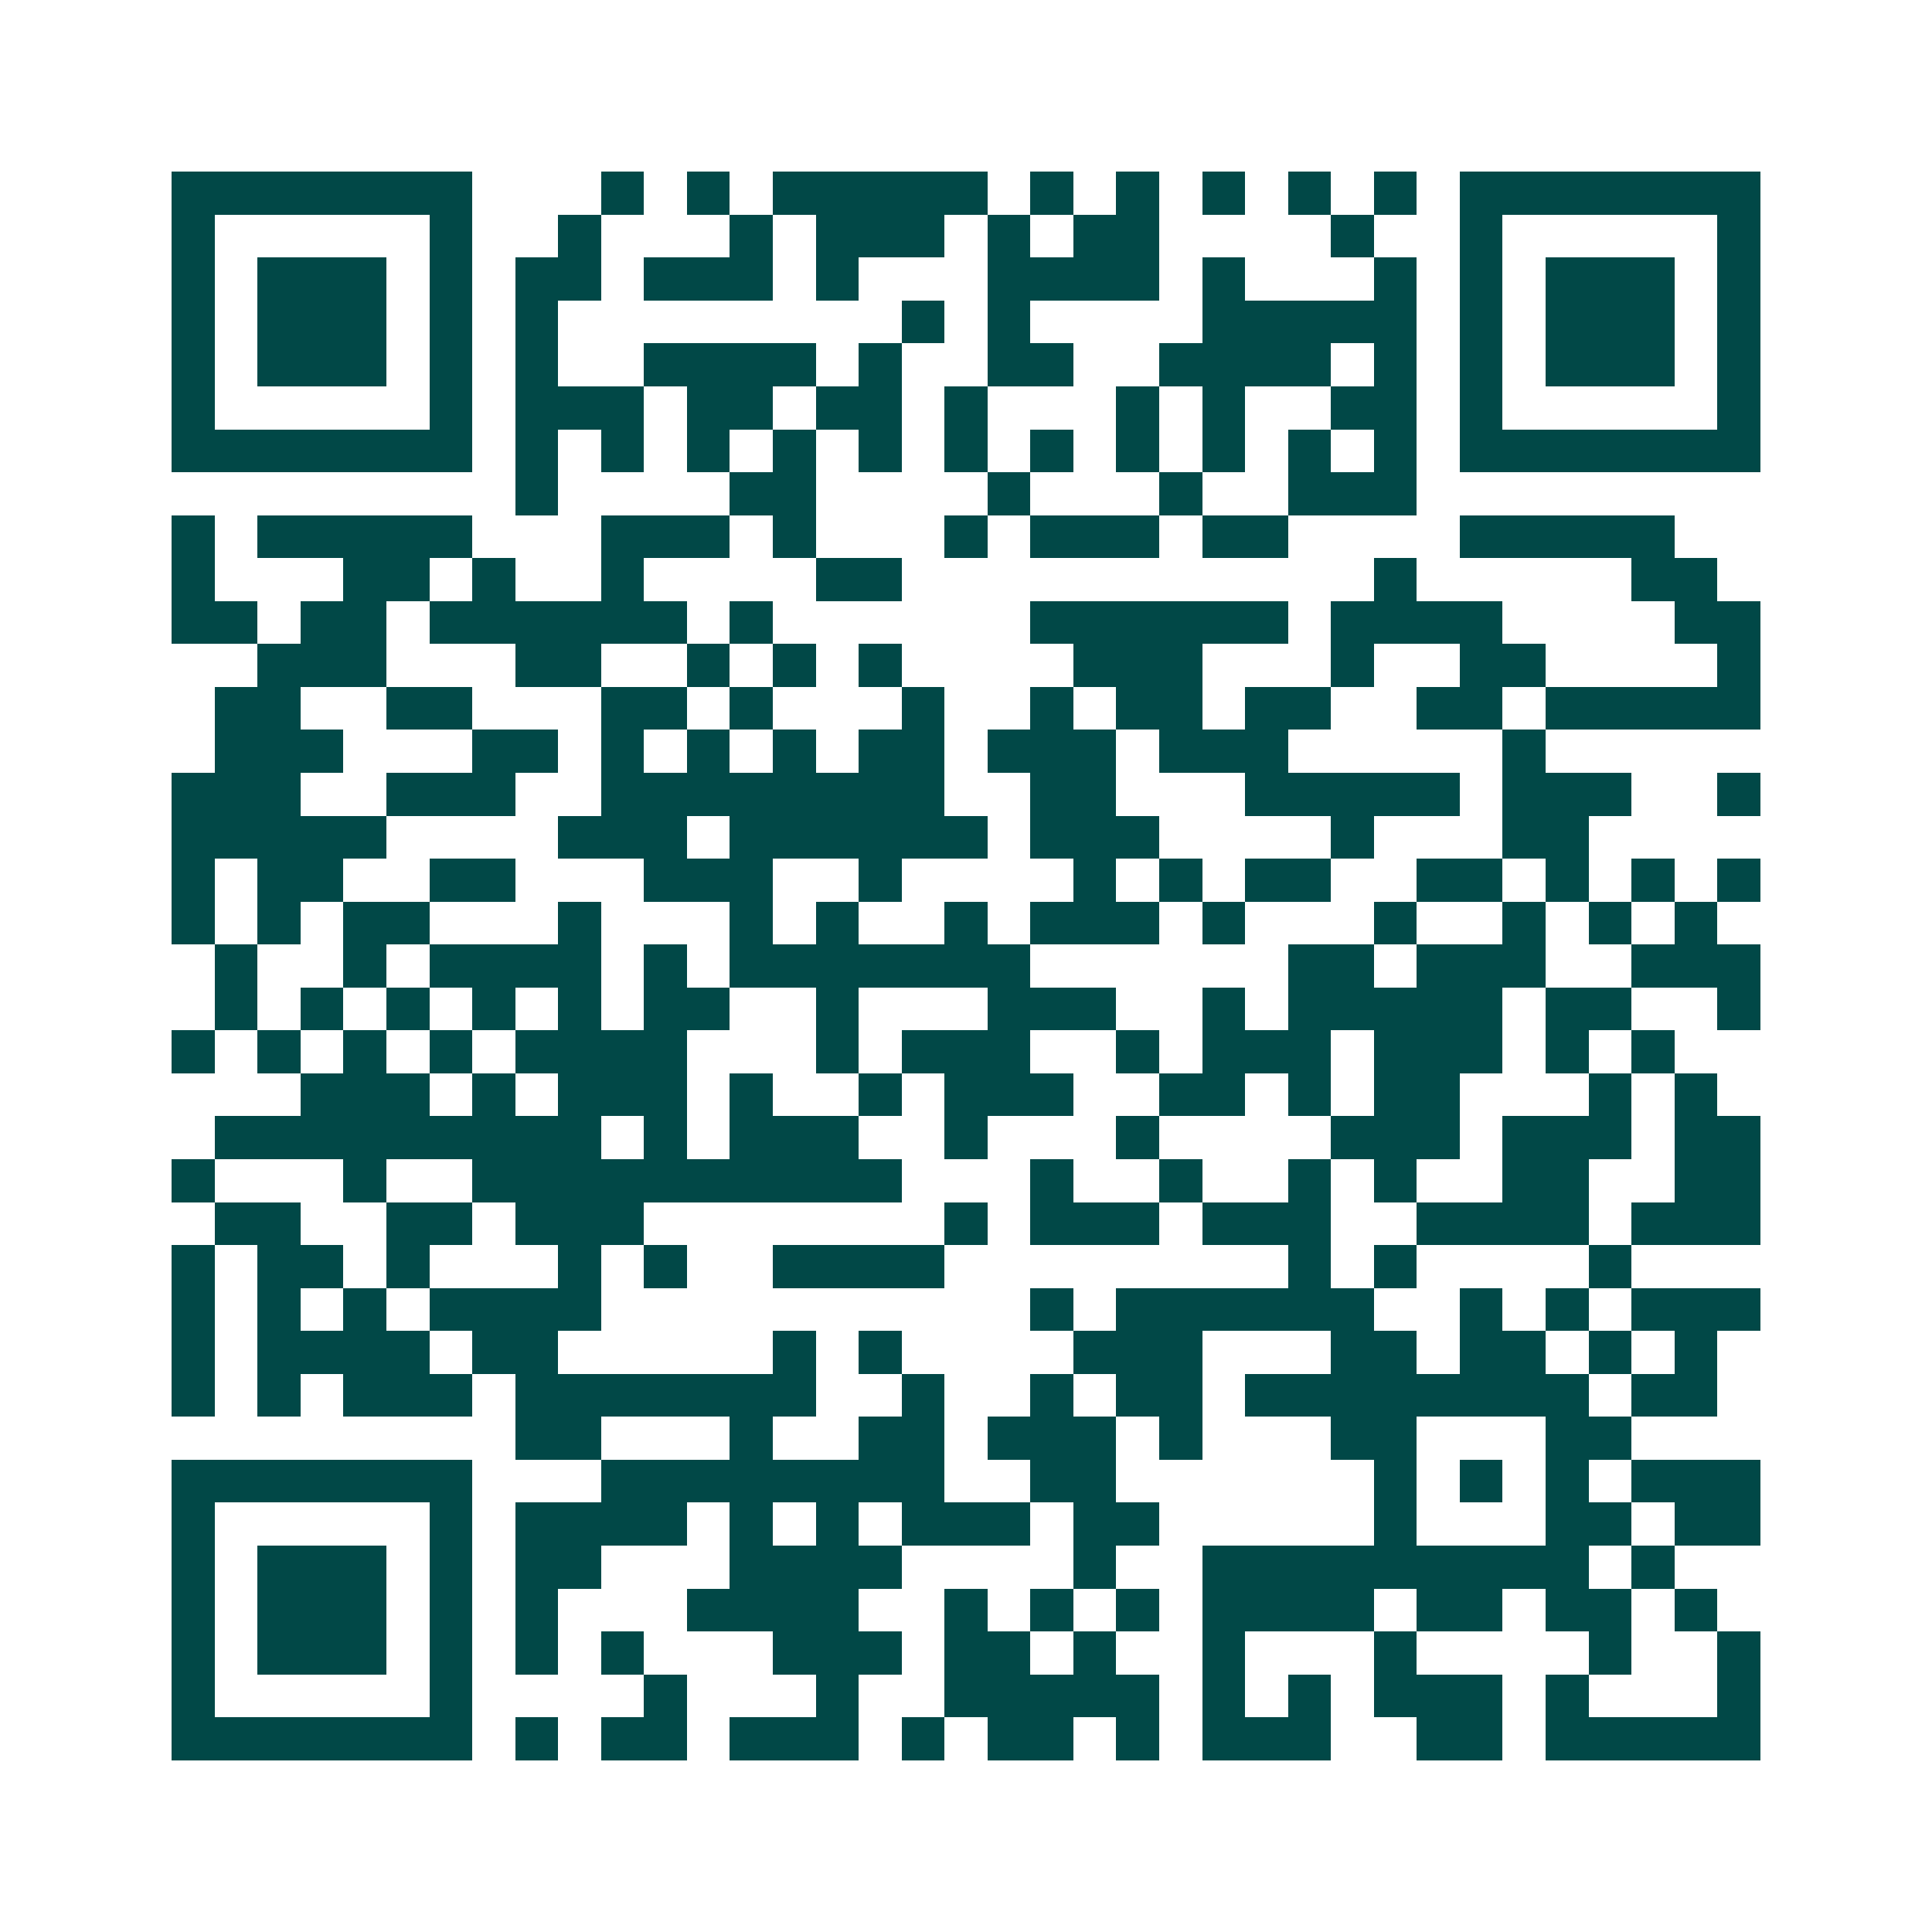 <svg xmlns="http://www.w3.org/2000/svg" width="200" height="200" viewBox="0 0 45 45" shape-rendering="crispEdges"><path fill="#ffffff" d="M0 0h45v45H0z"/><path stroke="#014847" d="M4 4.5h7m3 0h1m1 0h1m1 0h5m1 0h1m1 0h1m1 0h1m1 0h1m1 0h1m1 0h7M4 5.5h1m5 0h1m2 0h1m3 0h1m1 0h3m1 0h1m1 0h2m4 0h1m2 0h1m5 0h1M4 6.5h1m1 0h3m1 0h1m1 0h2m1 0h3m1 0h1m3 0h4m1 0h1m3 0h1m1 0h1m1 0h3m1 0h1M4 7.5h1m1 0h3m1 0h1m1 0h1m8 0h1m1 0h1m4 0h5m1 0h1m1 0h3m1 0h1M4 8.5h1m1 0h3m1 0h1m1 0h1m2 0h4m1 0h1m2 0h2m2 0h4m1 0h1m1 0h1m1 0h3m1 0h1M4 9.5h1m5 0h1m1 0h3m1 0h2m1 0h2m1 0h1m3 0h1m1 0h1m2 0h2m1 0h1m5 0h1M4 10.5h7m1 0h1m1 0h1m1 0h1m1 0h1m1 0h1m1 0h1m1 0h1m1 0h1m1 0h1m1 0h1m1 0h1m1 0h7M12 11.5h1m4 0h2m4 0h1m3 0h1m2 0h3M4 12.5h1m1 0h5m3 0h3m1 0h1m3 0h1m1 0h3m1 0h2m4 0h5M4 13.5h1m3 0h2m1 0h1m2 0h1m4 0h2m11 0h1m5 0h2M4 14.5h2m1 0h2m1 0h6m1 0h1m6 0h6m1 0h4m4 0h2M6 15.5h3m3 0h2m2 0h1m1 0h1m1 0h1m4 0h3m3 0h1m2 0h2m4 0h1M5 16.5h2m2 0h2m3 0h2m1 0h1m3 0h1m2 0h1m1 0h2m1 0h2m2 0h2m1 0h5M5 17.5h3m3 0h2m1 0h1m1 0h1m1 0h1m1 0h2m1 0h3m1 0h3m5 0h1M4 18.5h3m2 0h3m2 0h8m2 0h2m3 0h5m1 0h3m2 0h1M4 19.5h5m4 0h3m1 0h6m1 0h3m4 0h1m3 0h2M4 20.5h1m1 0h2m2 0h2m3 0h3m2 0h1m4 0h1m1 0h1m1 0h2m2 0h2m1 0h1m1 0h1m1 0h1M4 21.5h1m1 0h1m1 0h2m3 0h1m3 0h1m1 0h1m2 0h1m1 0h3m1 0h1m3 0h1m2 0h1m1 0h1m1 0h1M5 22.5h1m2 0h1m1 0h4m1 0h1m1 0h7m6 0h2m1 0h3m2 0h3M5 23.5h1m1 0h1m1 0h1m1 0h1m1 0h1m1 0h2m2 0h1m3 0h3m2 0h1m1 0h5m1 0h2m2 0h1M4 24.5h1m1 0h1m1 0h1m1 0h1m1 0h4m3 0h1m1 0h3m2 0h1m1 0h3m1 0h3m1 0h1m1 0h1M7 25.5h3m1 0h1m1 0h3m1 0h1m2 0h1m1 0h3m2 0h2m1 0h1m1 0h2m3 0h1m1 0h1M5 26.5h9m1 0h1m1 0h3m2 0h1m3 0h1m4 0h3m1 0h3m1 0h2M4 27.5h1m3 0h1m2 0h10m3 0h1m2 0h1m2 0h1m1 0h1m2 0h2m2 0h2M5 28.5h2m2 0h2m1 0h3m7 0h1m1 0h3m1 0h3m2 0h4m1 0h3M4 29.5h1m1 0h2m1 0h1m3 0h1m1 0h1m2 0h4m8 0h1m1 0h1m4 0h1M4 30.5h1m1 0h1m1 0h1m1 0h4m10 0h1m1 0h6m2 0h1m1 0h1m1 0h3M4 31.5h1m1 0h4m1 0h2m5 0h1m1 0h1m4 0h3m3 0h2m1 0h2m1 0h1m1 0h1M4 32.5h1m1 0h1m1 0h3m1 0h7m2 0h1m2 0h1m1 0h2m1 0h8m1 0h2M12 33.5h2m3 0h1m2 0h2m1 0h3m1 0h1m3 0h2m3 0h2M4 34.5h7m3 0h8m2 0h2m6 0h1m1 0h1m1 0h1m1 0h3M4 35.5h1m5 0h1m1 0h4m1 0h1m1 0h1m1 0h3m1 0h2m5 0h1m3 0h2m1 0h2M4 36.5h1m1 0h3m1 0h1m1 0h2m3 0h4m4 0h1m2 0h9m1 0h1M4 37.5h1m1 0h3m1 0h1m1 0h1m3 0h4m2 0h1m1 0h1m1 0h1m1 0h4m1 0h2m1 0h2m1 0h1M4 38.5h1m1 0h3m1 0h1m1 0h1m1 0h1m3 0h3m1 0h2m1 0h1m2 0h1m3 0h1m4 0h1m2 0h1M4 39.5h1m5 0h1m4 0h1m3 0h1m2 0h5m1 0h1m1 0h1m1 0h3m1 0h1m3 0h1M4 40.5h7m1 0h1m1 0h2m1 0h3m1 0h1m1 0h2m1 0h1m1 0h3m2 0h2m1 0h5"/></svg>
